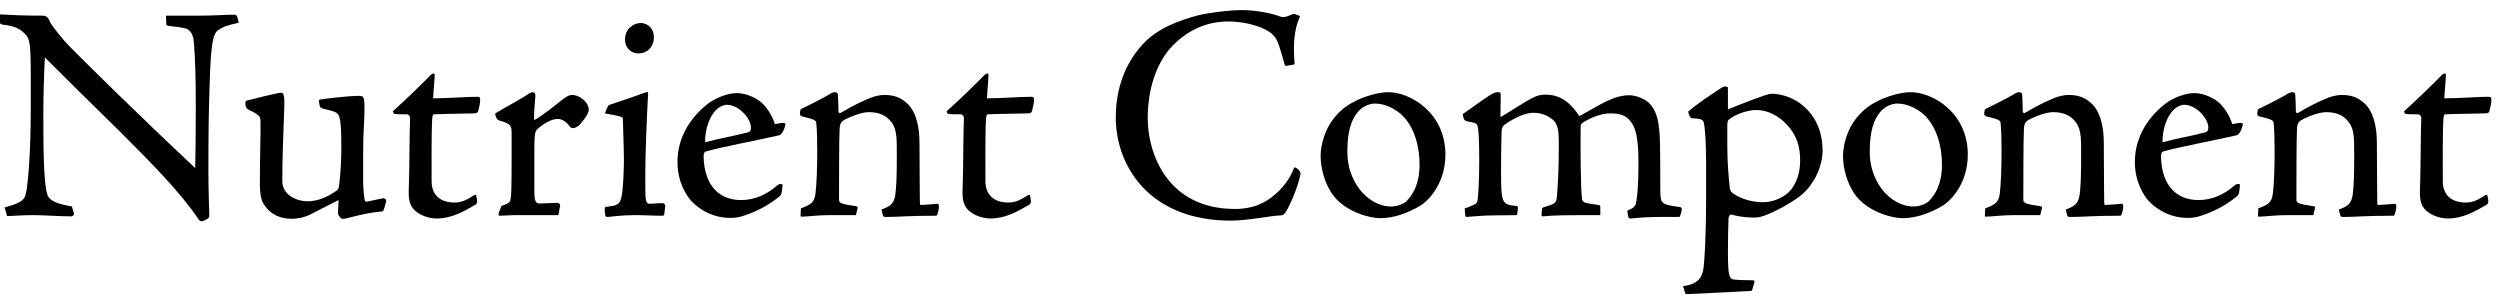 <?xml version="1.0" encoding="UTF-8"?><svg id="_レイヤー_1" xmlns="http://www.w3.org/2000/svg" viewBox="0 0 260 32" width="260" height="32"><defs><style>.cls-1{fill:#000;}</style></defs><path class="cls-1" d="m0,1.498c1.438.064,2.143.129,4.412.129.191,0,.352.031.447.127.096.064.288.32.352.544.224.447,1.375,1.886,2.11,2.621,1.949,1.95,6.585,6.554,12.979,12.563.031-1.023.063-3.9.063-6.234,0-3.355-.063-5.051-.191-6.713-.032-.512-.128-1.311-.831-1.566-.32-.096-1.215-.224-1.854-.287-.096-.032-.191-.064-.191-.16l-.032-.895h3.58c1.279,0,2.525-.097,3.517-.097.16,0,.256.063.288.16l.191.671c-1.119.256-1.599.384-2.078.735-.607.319-.831,1.343-.959,5.69-.096,2.877-.128,4.955-.128,9.207,0,2.045.096,3.963.096,4.475,0,.192-.224.352-.639.512-.16.063-.288.063-.447-.128-1.887-2.813-4.859-5.817-8.184-9.143-2.686-2.621-5.211-5.114-7.832-7.735-.097,1.789-.16,4.059-.16,5.85,0,2.877,0,7.192.415,8.407.225.735,1.215.991,2.558,1.246l.224.768c.032.096-.191.256-.256.256-1.374,0-2.78-.128-4.06-.128-1.15,0-2.109.096-2.653.096l-.256-.895c2.015-.544,2.143-.863,2.302-1.918.128-.8.416-3.74.416-8.248v-3.549c0-3.292-.096-3.836-.575-4.314-.544-.544-1.023-.832-2.397-.992-.192-.063-.225-.096-.225-.223v-.832Z"/><path class="cls-1" d="m29.551,10.162c.032.319.032.959-.031,2.237-.064,1.503-.16,4.443-.16,6.394-.032,1.534,1.599,2.142,2.589,2.142,1.151,0,2.143-.479,2.974-1.055.191-.096.319-.256.352-.671.128-.959.224-2.366.224-3.933,0-2.206-.096-2.974-.319-3.356-.192-.288-.576-.384-1.663-.64-.159-.063-.191-.128-.256-.224-.031-.096-.096-.479-.096-.607,0-.031.032-.096.128-.096.064-.032,2.749-.384,4.092-.384.32,0,.416.128.479.384.032.287.064.512.032,1.406,0,.928-.128,2.014-.128,3.996v3.101c0,.991.128,1.759.16,1.95.031.16.128.191.256.16.159-.032.927-.192,1.662-.352.128-.032.352.128.319.287-.224.991-.319,1.087-.447,1.087-1.599.128-3.58.703-3.9.768-.191,0-.319.032-.447-.16-.16-.191-.224-.287-.224-.415l.063-1.375c-.799.384-2.046,1.055-2.877,1.471-.607.319-1.374.479-1.981.479-1.087,0-2.174-.352-2.909-1.503-.352-.511-.416-1.374-.416-2.045,0-3.293.096-5.467.064-6.554,0-.512-.032-.671-1.247-1.247-.16-.096-.256-.16-.319-.512-.032-.352,0-.383.191-.447.512-.128,3.133-.799,3.484-.799.256,0,.32.16.352.512Z"/><path class="cls-1" d="m45.206,7.828c0,.416-.16,2.078-.16,2.397,1.534,0,3.421-.159,4.539-.159.32,0,.352.062.352.352,0,.255-.063.607-.191,1.086-.063.256-.224.288-.479.288-.927.032-2.43.032-4.124.096-.096,0-.159.063-.191.448-.096,1.438-.064,4.763-.064,6.521,0,1.438.928,2.206,2.366,2.206.767,0,1.246-.256,2.014-.735.16-.096.224-.096.256.032.063.224.096.384.096.607,0,.159-.096.287-.224.352-1.215.703-2.462,1.406-3.996,1.406-.575,0-1.758-.224-2.43-1.022-.415-.512-.511-1.119-.447-2.334.064-1.726.064-6.138.128-7.032.032-.192-.128-.416-.288-.448-.447,0-1.087,0-1.311-.032-.096,0-.256-.256-.159-.319,1.183-1.055,3.164-2.973,3.867-3.708.128-.128.288-.191.353-.191.063,0,.096.063.096.191Z"/><path class="cls-1" d="m52.152,21.414c.768-.256.896-.352.959-.768.064-.352.096-1.215.096-3.996v-2.812c0-.768-.063-.959-1.311-1.311-.256-.096-.415-.512-.384-.735,1.247-.767,2.558-1.407,3.517-2.078.16-.096.32-.128.416-.128.128,0,.287.225.224.512-.064.831-.128,1.406-.128,2.397.671-.288,2.621-1.886,3.005-2.174.288-.224.64-.447.927-.447.863,0,1.759.799,1.759,1.534,0,.479-.768,1.406-1.056,1.662-.191.128-.383.256-.543.256-.191,0-.319-.064-.416-.224-.255-.352-.703-.735-1.214-.735-.704,0-1.599.576-2.143,1.087-.224.192-.287.607-.287,2.11v3.995c0,.8.031,1.215.128,1.375.096.16.224.256.543.224l1.759-.063c.127,0,.255.159.255.287l-.191.991h-4.22c-.831,0-1.63.063-1.854.063-.127,0-.191-.096-.127-.287l.287-.735Z"/><path class="cls-1" d="m64.776,12.336c0-.16-.191-.256-1.727-.512-.127-.032-.159-.096-.063-.256.256-.576.288-.64.416-.672,1.246-.415,2.397-.799,3.804-1.311h.128c.063,0,.096.064.063.256-.128,2.174-.287,6.457-.287,8.119,0,1.663,0,2.206.031,2.59.064.447.128.672.479.64.991-.064,1.215-.064,1.312-.064.096,0,.287.192.255.288l-.096.831c-.031.191-.096.191-.256.191-.927,0-1.821-.063-2.845-.063-1.375,0-2.686.191-2.781.191-.16,0-.224-.031-.256-.159-.063-.224-.063-.544-.063-.735,0-.128.096-.16.159-.16,1.151-.128,1.438-.224,1.599-1.119.128-.511.288-2.781.224-4.795l-.096-3.26Zm3.229-8.504c0,1.119-.767,1.727-1.598,1.727-.768,0-1.407-.576-1.407-1.439,0-1.118.896-1.726,1.599-1.726.863,0,1.406.671,1.406,1.438Z"/><path class="cls-1" d="m79.344,10.801c.544.576.959,1.247,1.247,2.109.319-.063.927-.191,1.022-.096.097.064.097.16.032.288-.063.288-.287.863-.575.959-2.206.512-6.298,1.278-7.672,1.694-.16.031-.224.224-.224.575.096,3.133,1.758,4.476,3.899,4.476,1.471,0,2.718-.607,3.805-1.566.128-.128.511-.128.511-.031-.063.767-.096.99-.287,1.182-1.375,1.151-2.909,1.791-3.964,2.11-.416.128-.863.16-1.184.16-2.27,0-3.676-1.343-4.092-1.791-.479-.543-1.406-1.95-1.406-4.027,0-2.813,1.631-4.923,3.325-6.17.831-.575,1.981-.991,2.845-.991,1.055,0,2.174.576,2.717,1.119Zm-3.771.096c-.192,0-.512.096-.8.288-.959.671-1.47,2.27-1.438,3.612,1.503-.416,2.974-.639,4.412-1.023.191-.031.352-.159.352-.512,0-.895-1.215-2.365-2.525-2.365Z"/><path class="cls-1" d="m83.299,21.67c1.022-.384,1.374-.607,1.502-1.471.128-.927.192-2.812.192-4.412,0-1.246-.032-2.333-.096-2.94,0-.319-.128-.415-1.566-.767-.128-.16-.192-.096-.097-.607,0-.096.097-.16.32-.256,1.343-.64,2.749-1.406,2.909-1.535.128-.063.255-.096.383-.096s.288.096.288.225c.032.543.064,1.118.064,1.693,0,.128.031.288.191.256,1.374-.799,1.918-1.055,2.781-1.438.543-.255,1.215-.447,1.79-.447.927,0,1.599.224,2.174.703.863.64,1.278,1.79,1.438,3.165.063.639.063,1.438.063,2.812,0,2.302.032,3.709.032,4.443,0,.256.032.32.128.32.288,0,1.183-.096,1.694-.128.096,0,.16.096.16.287,0,.192-.097.672-.16.8-.063.159-.096.159-.256.159-2.845,0-3.804.128-5.019.128-.192,0-.352,0-.384-.128l-.16-.639c.928-.352,1.279-.607,1.438-1.503.128-.927.16-2.109.16-4.348,0-1.789,0-2.686-.768-3.484-.479-.512-1.183-.799-2.142-.799-.767,0-1.981.479-2.653.863-.287.224-.352.416-.384.799-.063,1.087-.063,5.658-.063,7.385,0,.415.096.479,1.758.735.16.031.225.096.16.256l-.16.671h-2.749c-1.246,0-2.302.16-2.909.16-.096,0-.128-.064-.096-.192l.032-.671Z"/><path class="cls-1" d="m102.802,7.828c0,.416-.159,2.078-.159,2.397,1.534,0,3.42-.159,4.539-.159.319,0,.352.062.352.352,0,.255-.064.607-.191,1.086-.064.256-.225.288-.479.288-.928.032-2.43.032-4.124.096-.096,0-.16.063-.192.448-.096,1.438-.063,4.763-.063,6.521,0,1.438.927,2.206,2.365,2.206.768,0,1.247-.256,2.015-.735.159-.096.224-.096.255.032.064.224.097.384.097.607,0,.159-.097.287-.225.352-1.214.703-2.461,1.406-3.995,1.406-.576,0-1.759-.224-2.43-1.022-.416-.512-.512-1.119-.447-2.334.063-1.726.063-6.138.128-7.032.031-.192-.128-.416-.288-.448-.447,0-1.087,0-1.311-.032-.096,0-.256-.256-.16-.319,1.183-1.055,3.165-2.973,3.868-3.708.128-.128.288-.191.352-.191.064,0,.096.063.096.191Z"/><path class="cls-1" d="m118.786,4.663c1.63-1.79,3.932-2.558,5.817-3.069,1.375-.318,3.293-.543,4.604-.543,1.438,0,3.165.352,3.932.672.416.127.64.031,1.312-.256.096-.032.191-.032.383.063.352.097.384.16.352.224-.639,1.343-.703,3.133-.543,4.891,0,.064-.288.129-.479.129-.447.127-.512.096-.575-.096-.128-.512-.384-1.407-.607-2.047-.224-.575-.384-.895-.959-1.311-.544-.383-2.142-1.086-4.315-1.086-2.206,0-4.412.926-6.138,2.94-1.247,1.534-2.206,3.932-2.206,7.161,0,3.484,1.95,9.397,9.079,9.397,2.301,0,3.644-.959,4.603-1.918.831-.831,1.247-1.63,1.503-2.27.032-.128.128-.192.287-.063.288.191.448.447.416.671-.319,1.438-1.119,3.261-1.534,3.9-.192.287-.32.352-.576.352-.99.031-3.42.543-5.114.543-8.535,0-11.987-5.722-11.987-10.741,0-2.27.575-5.146,2.749-7.544Z"/><path class="cls-1" d="m150.322,16.076c0,3.26-2.046,4.954-2.493,5.242-1.407.863-2.909,1.374-4.284,1.374-1.183,0-3.612-.703-4.858-2.333-.96-1.247-1.343-2.973-1.343-4.124,0-1.278.511-2.813,1.278-3.804.64-.832,1.278-1.375,2.142-1.822,1.087-.607,2.653-1.023,3.612-1.023,2.27,0,5.946,2.109,5.946,6.49Zm-8.983-4.572c-.831.896-1.214,2.206-1.214,4.252,0,2.078.831,3.453,1.566,4.283,1.087,1.151,2.205,1.438,3.005,1.438.415,0,1.15-.159,1.566-.543.703-.703,1.374-1.854,1.374-3.804,0-1.95-.575-4.028-1.918-5.243-.607-.544-1.662-1.118-2.717-1.118-.576,0-1.215.287-1.663.734Z"/><path class="cls-1" d="m166.434,22.373c-3.292,0-4.699,0-6.01.128q-.096,0-.096-.096c0-.064,0-.448.032-.607,0-.064.063-.192.128-.224,1.215-.352,1.342-.479,1.406-.928.096-.895.224-2.589.224-5.785,0-1.344-.128-1.791-.447-2.238-.416-.447-1.183-.895-2.206-.895-.735,0-1.79.415-2.909,1.182-.224.129-.352.352-.384.641-.031.607-.063,2.525-.063,4.027,0,3.548.063,3.676,1.503,3.836.191,0,.255.063.255.16,0,.096-.063.799-.128.799-.287,0-2.077.032-2.717.032-.671,0-2.109.128-2.558.159-.096-.031-.128-.575-.128-.895.256-.064.768-.288.959-.384.225-.096.352-.191.384-.543.032-.416.16-1.407.16-3.964,0-2.366-.064-3.037-.128-3.421-.064-.512-.16-.544-.768-.671-.479-.064-.607-.16-.671-.256-.032-.064-.192-.512-.128-.576,1.694-1.215,2.653-1.886,3.068-2.109.256-.128.384-.16.607-.16.192,0,.256.064.256.288l-.031,2.302c.799-.416,2.429-1.566,3.516-2.078.384-.191.768-.256,1.151-.256,1.694,0,2.653.928,3.548,2.238,1.79-1.023,2.462-1.407,3.293-1.759.543-.224,1.183-.415,1.886-.415.575,0,1.438.256,2.015.767.479.479,1.118,1.151,1.183,4.06.031,1.631.031,3.133.031,4.443,0,1.215.032,1.567.16,1.759.191.319.575.416,1.918.607.096.032.16.063.16.224,0,.096-.16.799-.256.799h-2.174c-1.247,0-2.237.097-2.909.16-.096,0-.159-.032-.191-.096-.064-.096-.096-.479-.128-.607,0-.064,0-.128.128-.191.319-.097.703-.32.767-.704.256-1.278.256-3.58.256-4.283,0-2.685-.352-3.645-.799-4.188-.447-.64-1.087-.863-2.142-.863-.896,0-1.887.384-2.749.896-.288.191-.32.256-.32.607-.032,1.854,0,6.105.128,7.288.064.479.128.512,1.727.735.128,0,.191.096.191.256v.799Z"/><path class="cls-1" d="m175.037,29.758c1.79-.224,2.014-1.119,2.142-1.982.063-.543.256-2.781.256-7.353v-3.517c0-2.078-.128-3.708-.224-4.06-.064-.352-.192-.511-1.215-.544-.128,0-.352-.191-.416-.703.863-.767,2.365-1.758,3.389-2.43.288-.191.415-.191.575-.159.128.032.16.063.16.192v2.174c1.406-.576,4.092-1.631,4.507-1.631,1.087,0,2.43.447,3.421,1.343,1.534,1.374,1.918,3.165,1.918,4.571,0,1.727-.959,3.549-2.109,4.539-.576.512-2.366,1.662-4.061,2.27-.352.128-.735.16-.99.16-.928,0-1.822-.16-2.334-.319-.096-.032-.256.159-.288.352-.031.383-.063,2.653-.063,3.484,0,2.749.16,2.877.735,2.94.543.032.959.064,1.822.064.224,0,.224.063.191.224l-.16.543c-.063.32-.096.352-.352.352-1.406.064-5.37.288-6.553.32-.064,0-.097-.032-.128-.096l-.224-.735Zm10.805-16.783c-.896-.99-2.078-1.534-3.197-1.534-.959,0-2.237.479-2.877,1.022-.096.064-.128.32-.128.735v1.982c0,1.758.128,3.036.256,4.379.064.288.128.416.416.607.927.607,2.046.863,3.037.863.927,0,1.693-.319,2.397-.799.735-.544,1.47-1.727,1.47-3.548,0-1.439-.352-2.622-1.374-3.709Z"/><path class="cls-1" d="m204.651,16.076c0,3.26-2.046,4.954-2.493,5.242-1.407.863-2.909,1.374-4.284,1.374-1.183,0-3.612-.703-4.858-2.333-.96-1.247-1.343-2.973-1.343-4.124,0-1.278.511-2.813,1.278-3.804.64-.832,1.278-1.375,2.142-1.822,1.087-.607,2.653-1.023,3.612-1.023,2.27,0,5.946,2.109,5.946,6.49Zm-8.983-4.572c-.831.896-1.214,2.206-1.214,4.252,0,2.078.831,3.453,1.566,4.283,1.087,1.151,2.205,1.438,3.005,1.438.415,0,1.15-.159,1.566-.543.703-.703,1.374-1.854,1.374-3.804,0-1.95-.575-4.028-1.918-5.243-.607-.544-1.662-1.118-2.717-1.118-.576,0-1.215.287-1.663.734Z"/><path class="cls-1" d="m206.467,21.67c1.023-.384,1.375-.607,1.503-1.471.128-.927.191-2.812.191-4.412,0-1.246-.031-2.333-.096-2.94,0-.319-.128-.415-1.566-.767-.128-.16-.191-.096-.096-.607,0-.096.096-.16.319-.256,1.343-.64,2.749-1.406,2.909-1.535.128-.063.256-.096.384-.096s.288.096.288.225c.031.543.063,1.118.063,1.693,0,.128.032.288.191.256,1.375-.799,1.918-1.055,2.781-1.438.544-.255,1.215-.447,1.79-.447.928,0,1.599.224,2.174.703.863.64,1.279,1.79,1.438,3.165.064.639.064,1.438.064,2.812,0,2.302.032,3.709.032,4.443,0,.256.031.32.128.32.287,0,1.183-.096,1.693-.128.097,0,.16.096.16.287,0,.192-.096.672-.16.8-.063.159-.096.159-.255.159-2.846,0-3.805.128-5.02.128-.191,0-.352,0-.384-.128l-.159-.639c.927-.352,1.278-.607,1.438-1.503.128-.927.16-2.109.16-4.348,0-1.789,0-2.686-.768-3.484-.479-.512-1.183-.799-2.142-.799-.768,0-1.982.479-2.653.863-.288.224-.352.416-.384.799-.064,1.087-.064,5.658-.064,7.385,0,.415.097.479,1.759.735.16.031.224.096.16.256l-.16.671h-2.749c-1.247,0-2.302.16-2.909.16-.096,0-.128-.064-.096-.192l.031-.671Z"/><path class="cls-1" d="m230.913,10.801c.543.576.959,1.247,1.246,2.109.32-.063.928-.191,1.023-.096.096.064.096.16.032.288-.064.288-.288.863-.576.959-2.205.512-6.297,1.278-7.672,1.694-.159.031-.224.224-.224.575.096,3.133,1.758,4.476,3.9,4.476,1.47,0,2.717-.607,3.804-1.566.128-.128.512-.128.512-.031-.064.767-.096.99-.288,1.182-1.374,1.151-2.909,1.791-3.964,2.11-.415.128-.863.16-1.183.16-2.27,0-3.676-1.343-4.092-1.791-.479-.543-1.406-1.95-1.406-4.027,0-2.813,1.63-4.923,3.324-6.17.831-.575,1.982-.991,2.845-.991,1.056,0,2.174.576,2.718,1.119Zm-3.772.096c-.191,0-.512.096-.799.288-.959.671-1.471,2.27-1.438,3.612,1.502-.416,2.973-.639,4.411-1.023.192-.031.352-.159.352-.512,0-.895-1.215-2.365-2.525-2.365Z"/><path class="cls-1" d="m234.867,21.67c1.022-.384,1.374-.607,1.502-1.471.128-.927.192-2.812.192-4.412,0-1.246-.032-2.333-.096-2.94,0-.319-.128-.415-1.566-.767-.128-.16-.192-.096-.097-.607,0-.096.097-.16.32-.256,1.343-.64,2.749-1.406,2.909-1.535.128-.063.255-.096.383-.096s.288.096.288.225c.032.543.064,1.118.064,1.693,0,.128.031.288.191.256,1.374-.799,1.918-1.055,2.781-1.438.543-.255,1.215-.447,1.79-.447.927,0,1.599.224,2.174.703.863.64,1.278,1.79,1.438,3.165.063.639.063,1.438.063,2.812,0,2.302.032,3.709.032,4.443,0,.256.032.32.128.32.288,0,1.183-.096,1.694-.128.096,0,.16.096.16.287,0,.192-.097.672-.16.8-.063.159-.096.159-.256.159-2.845,0-3.804.128-5.019.128-.192,0-.352,0-.384-.128l-.16-.639c.928-.352,1.279-.607,1.438-1.503.128-.927.16-2.109.16-4.348,0-1.789,0-2.686-.768-3.484-.479-.512-1.183-.799-2.142-.799-.767,0-1.981.479-2.653.863-.287.224-.352.416-.384.799-.063,1.087-.063,5.658-.063,7.385,0,.415.096.479,1.758.735.16.031.225.096.16.256l-.16.671h-2.749c-1.246,0-2.302.16-2.909.16-.096,0-.128-.064-.096-.192l.032-.671Z"/><path class="cls-1" d="m254.371,7.828c0,.416-.16,2.078-.16,2.397,1.534,0,3.421-.159,4.539-.159.32,0,.352.062.352.352,0,.255-.063.607-.191,1.086-.063.256-.224.288-.479.288-.927.032-2.43.032-4.124.096-.096,0-.159.063-.191.448-.096,1.438-.064,4.763-.064,6.521,0,1.438.928,2.206,2.366,2.206.767,0,1.246-.256,2.014-.735.16-.096.224-.096.256.032.063.224.096.384.096.607,0,.159-.096.287-.224.352-1.215.703-2.462,1.406-3.996,1.406-.575,0-1.758-.224-2.43-1.022-.415-.512-.511-1.119-.447-2.334.064-1.726.064-6.138.128-7.032.032-.192-.128-.416-.288-.448-.447,0-1.087,0-1.311-.032-.096,0-.256-.256-.159-.319,1.183-1.055,3.164-2.973,3.867-3.708.128-.128.288-.191.353-.191.063,0,.096.063.096.191Z"/></svg>